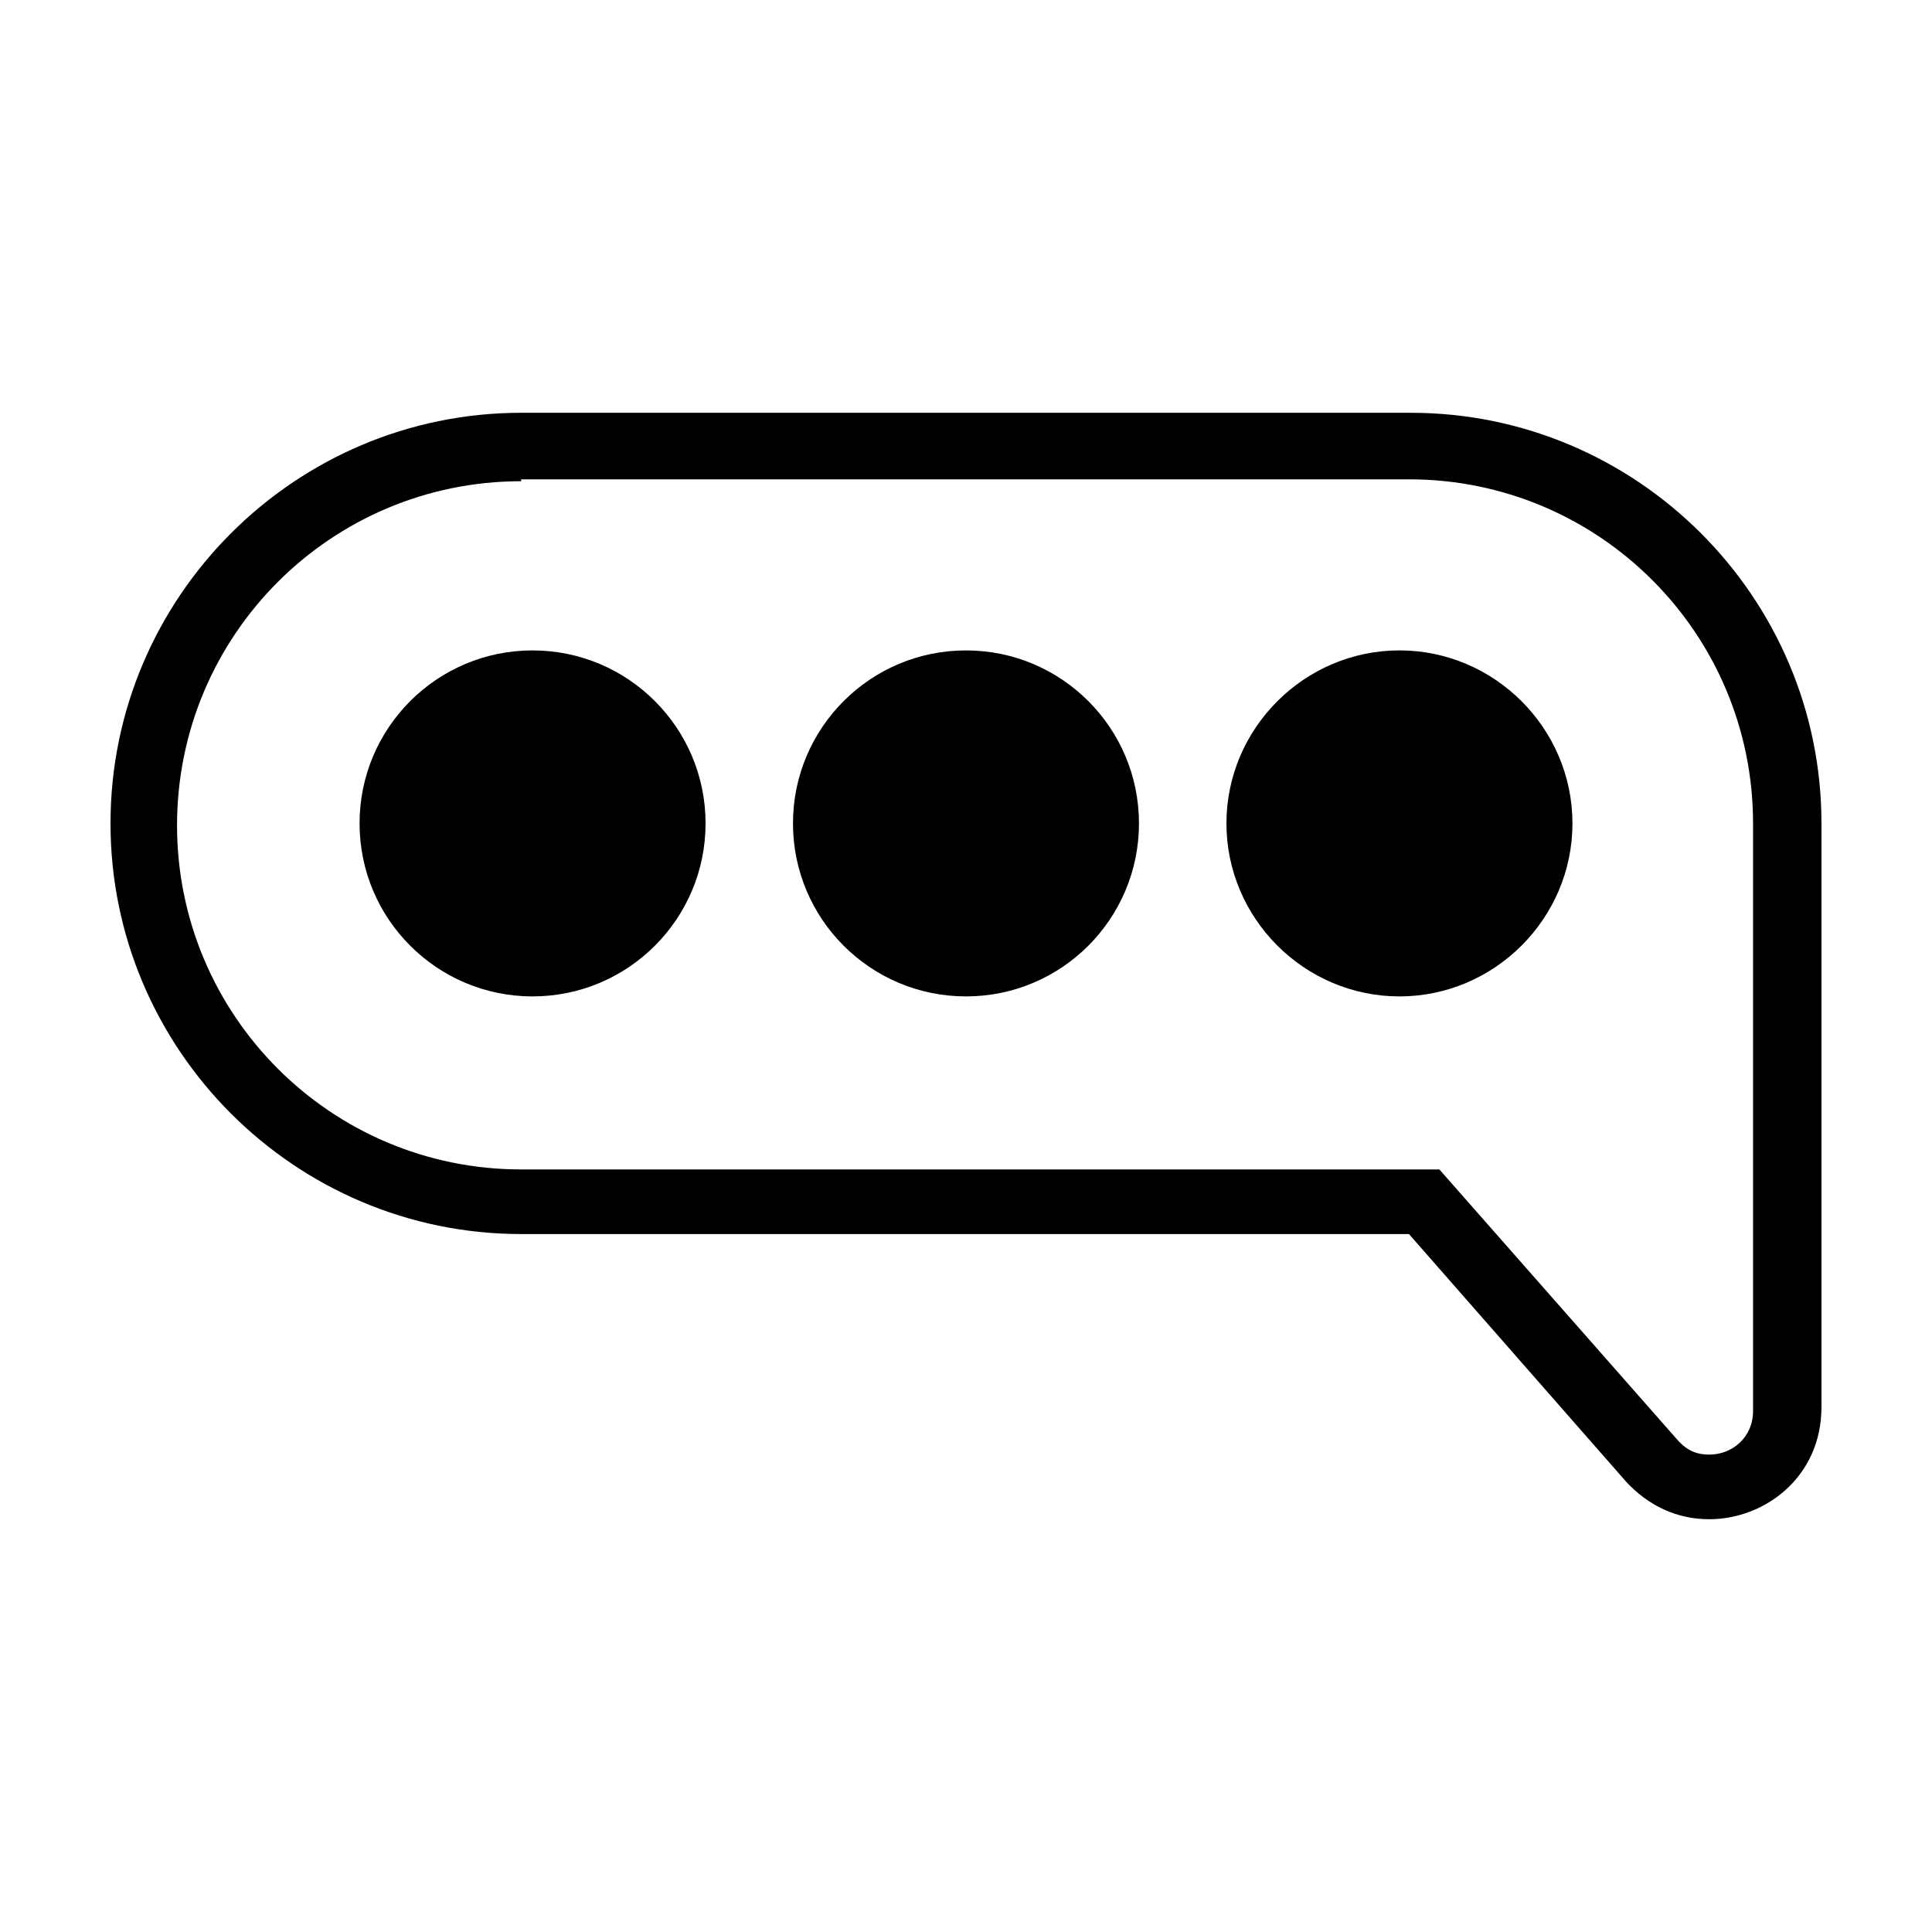 <?xml version="1.0" encoding="UTF-8"?>
<!-- Uploaded to: ICON Repo, www.svgrepo.com, Generator: ICON Repo Mixer Tools -->
<svg fill="#000000" width="800px" height="800px" version="1.1" viewBox="144 144 512 512" xmlns="http://www.w3.org/2000/svg">
 <g>
  <path d="m445.84 362.21c0 25.324-20.523 45.848-45.844 45.848s-45.848-20.523-45.848-45.848c0-25.32 20.527-45.844 45.848-45.844s45.844 20.523 45.844 45.844"/>
  <path d="m469.02 362.21c0 25.191 20.656 45.848 45.848 45.848 25.191 0 45.848-20.656 45.848-45.848 0-25.191-20.656-45.848-45.848-45.848-25.191 0.004-45.848 20.66-45.848 45.848z"/>
  <path d="m330.98 362.21c0 25.324-20.527 45.848-45.848 45.848-25.32 0-45.844-20.523-45.844-45.848 0-25.32 20.523-45.844 45.844-45.844 25.32 0 45.848 20.523 45.848 45.844"/>
  <path d="m574.82 536.53-57.434-65.496h-235.28c-59.953 0-108.82-48.867-108.82-108.82 0-59.953 48.871-108.82 108.82-108.82h235.78c59.953 0 108.82 48.871 108.82 108.82v154.67c0 18.641-15.113 29.727-29.727 29.727-8.566 0-16.121-3.523-22.168-10.074zm-292.71-265c-50.383 0-91.191 40.809-91.191 91.191s40.809 91.191 91.191 91.191h243.34l62.977 71.539c3.023 3.527 6.047 4.031 8.566 4.031 6.047 0 11.586-4.535 11.586-11.586v-155.68c0-50.383-40.809-91.191-91.191-91.191l-235.28 0.004z"/>
 </g>
</svg>